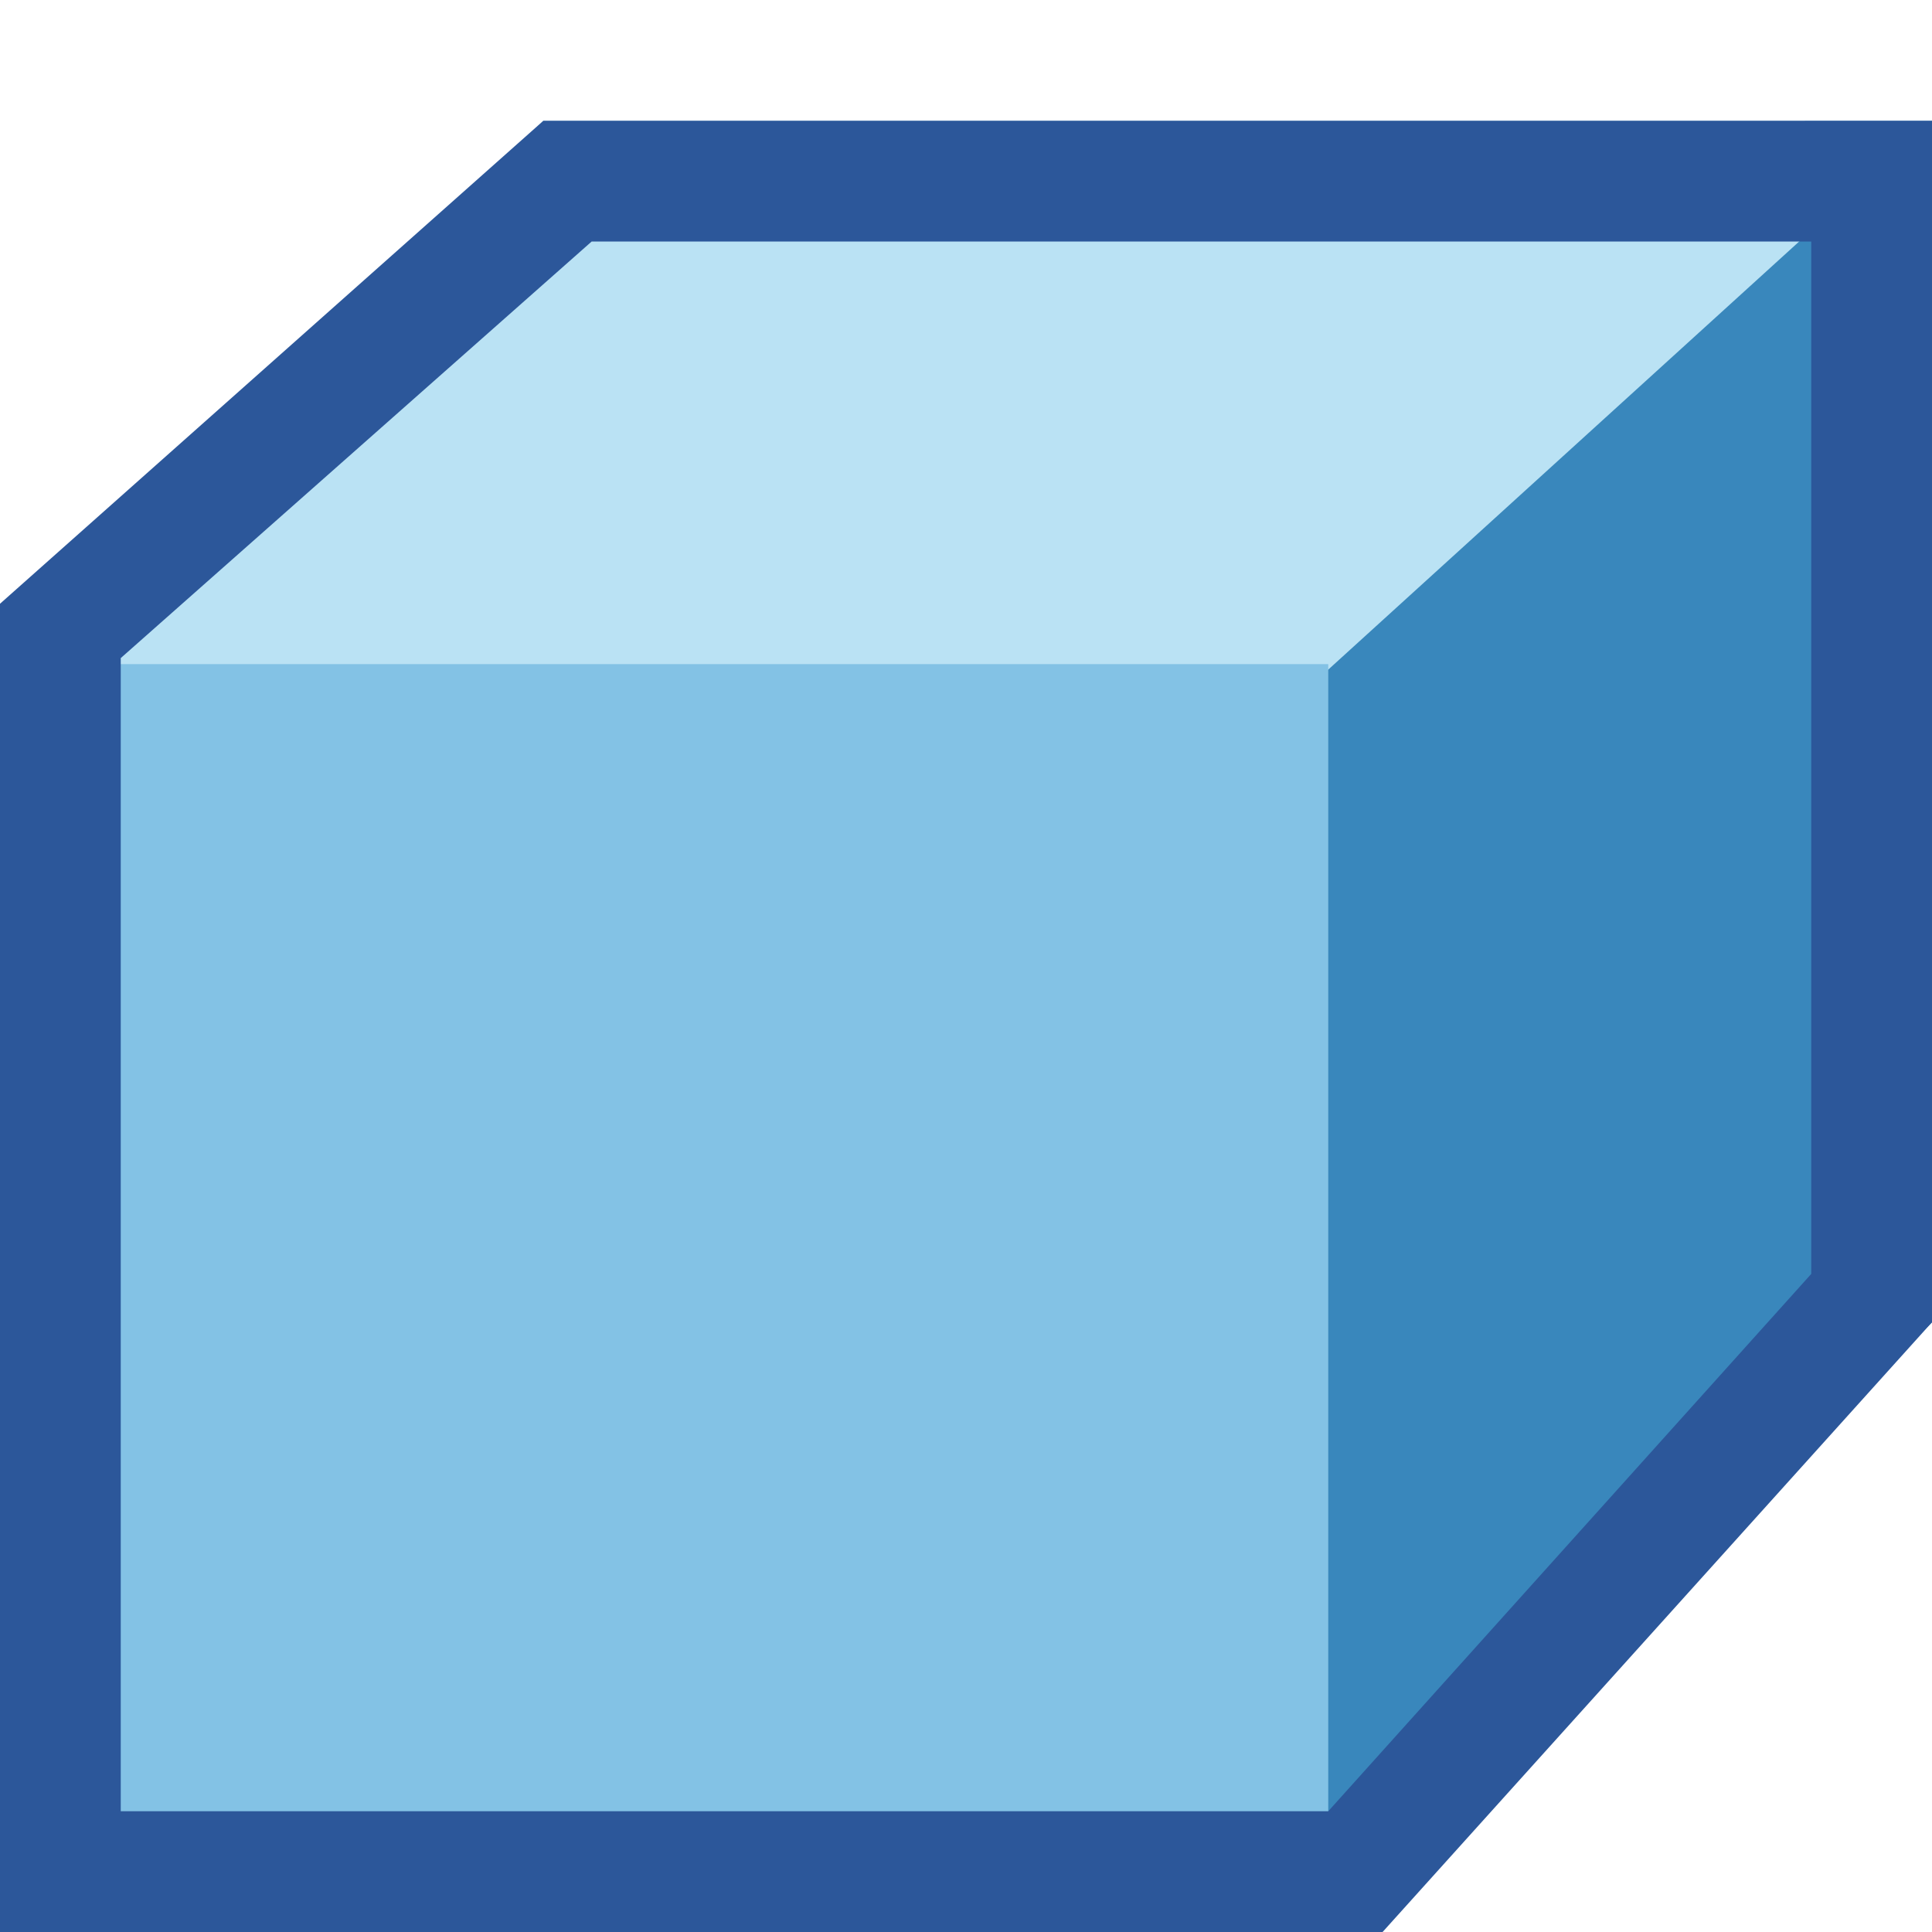 <?xml version="1.0" encoding="utf-8"?>
<!-- Generator: Adobe Illustrator 26.0.1, SVG Export Plug-In . SVG Version: 6.00 Build 0)  -->
<svg version="1.1" id="Layer_1" xmlns="http://www.w3.org/2000/svg" xmlns:xlink="http://www.w3.org/1999/xlink" x="0px" y="0px"
	 viewBox="0 0 32 32" style="enable-background:new 0 0 32 32;" xml:space="preserve">
<style type="text/css">
	.st0{fill:none;}
	.st1{fill:#3987BC;}
	.st2{fill:#BAE2F4;}
	.st3{fill:#83C2E5;}
	.st4{fill:#2C579A;}
</style>
<g>
	<g>
		<polyline class="st0" points="9.5,2.4 9.5,21.8 0.6,31.5 		"/>
		<line class="st0" x1="9.5" y1="21.5" x2="31.5" y2="21.5"/>
		<g>
			<polygon class="st1" points="21,11 29.9,2 32,2 32,21.9 22,32 21,32 			"/>
		</g>
		<g>
			<polygon class="st2" points="32,2 9,2 0,11 0,12 21,12 			"/>
		</g>
		<g>
			<polygon class="st3" points="0,11 22,11 22,22.5 22,32 0,32 			"/>
		</g>
	</g>
	<g>
		<polyline class="st0" points="9.5,2.4 9.5,21.8 0.6,31.5 		"/>
		<line class="st0" x1="9.5" y1="21.5" x2="31.5" y2="21.5"/>
		<g>
			<polygon class="st1" points="21,11 29.9,2 32,2 32,21.9 22,32 21,32 			"/>
		</g>
		<g>
			<polygon class="st2" points="32,2 9,2 0,11 0,12 21,12 			"/>
		</g>
		<g>
			<polygon class="st3" points="0,11 22,11 22,22.5 22,32 0,32 			"/>
		</g>
	</g>
	<g>
		<path class="st4" d="M9.8,4L30,4l0,17.1L22,30H2V10.9L9.8,4 M9,2l-9,8v22h22.9L32,21.9L32,2L9,2L9,2z"/>
	</g>
</g>
</svg>
